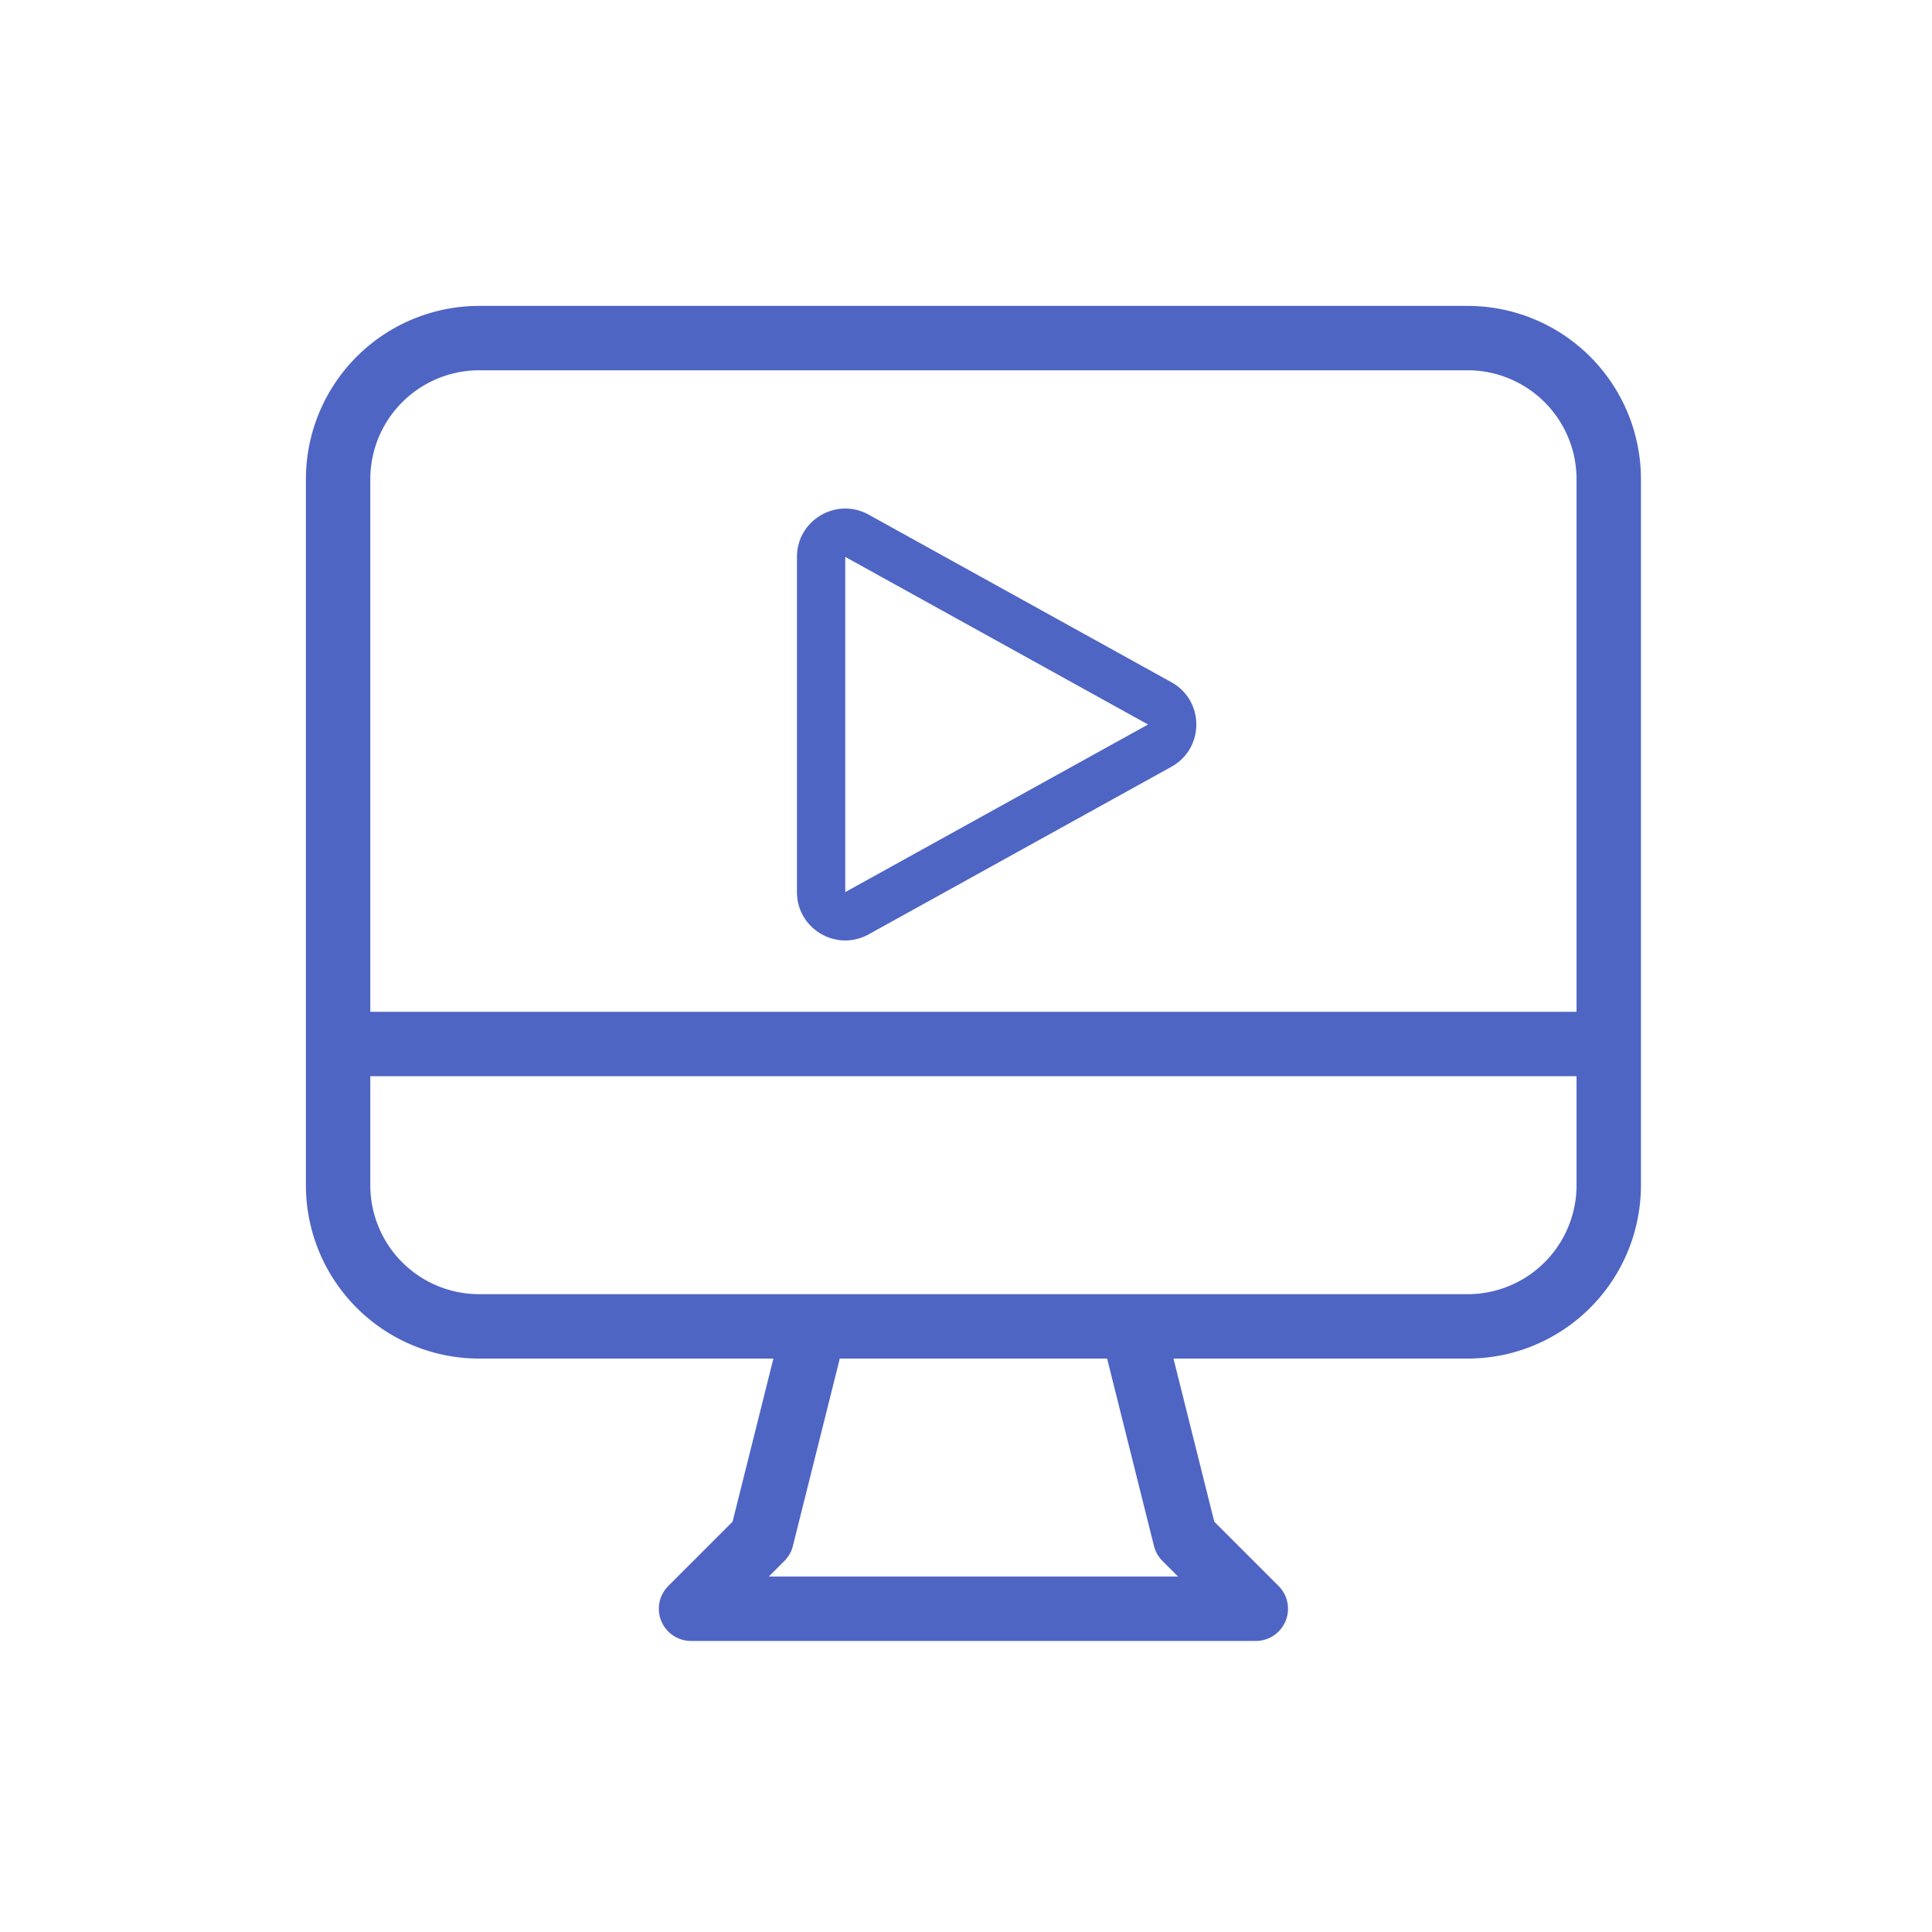 <?xml version="1.0" encoding="UTF-8"?>
<svg xmlns="http://www.w3.org/2000/svg" width="120" height="120" viewBox="0 0 120 120">
  <g id="ofis-uygulamalari-5" transform="translate(-910 -1175)">
    <rect id="Rectangle_277" data-name="Rectangle 277" width="120" height="120" transform="translate(910 1175)" fill="none"></rect>
    <g id="Group_365" data-name="Group 365" transform="translate(10 302)">
      <g id="Group_365-2" data-name="Group 365" transform="translate(-195 112)">
        <path id="Path_1147" data-name="Path 1147" d="M35.6,67.384,32.307,80.537l-4.385,4.385H63l-4.385-4.385L55.326,67.384M6,49.845H84.922M14.769,67.384H76.153a8.767,8.767,0,0,0,8.769-8.769V14.769A8.767,8.767,0,0,0,76.153,6H14.769A8.767,8.767,0,0,0,6,14.769V58.615A8.767,8.767,0,0,0,14.769,67.384Z" transform="translate(1110 776)" fill="none" stroke="#4f65c4" stroke-linecap="round" stroke-linejoin="round" stroke-width="4"></path>
      </g>
      <g id="Polygon_1" data-name="Polygon 1" transform="translate(977.5 902.5) rotate(90)" fill="none" stroke-linecap="round" stroke-linejoin="round">
        <path d="M12.875,4.741a3,3,0,0,1,5.249,0l10.41,18.806A3,3,0,0,1,25.91,28H5.09a3,3,0,0,1-2.625-4.453Z" stroke="none"></path>
        <path d="M 15.5 6.194 L 5.09 25 C 5.09 25 5.09 25 5.09 25 C 5.09 25 5.09 25 5.09 25 L 25.91 25 L 15.5 6.194 M 15.5 3.194 C 16.527 3.194 17.554 3.71 18.125 4.741 L 28.535 23.547 C 29.642 25.547 28.196 28 25.91 28 L 5.09 28 C 2.804 28 1.358 25.547 2.465 23.547 L 12.875 4.741 C 13.446 3.71 14.473 3.194 15.5 3.194 Z" stroke="none" fill="#4f65c4"></path>
      </g>
    </g>
  </g>
</svg>
